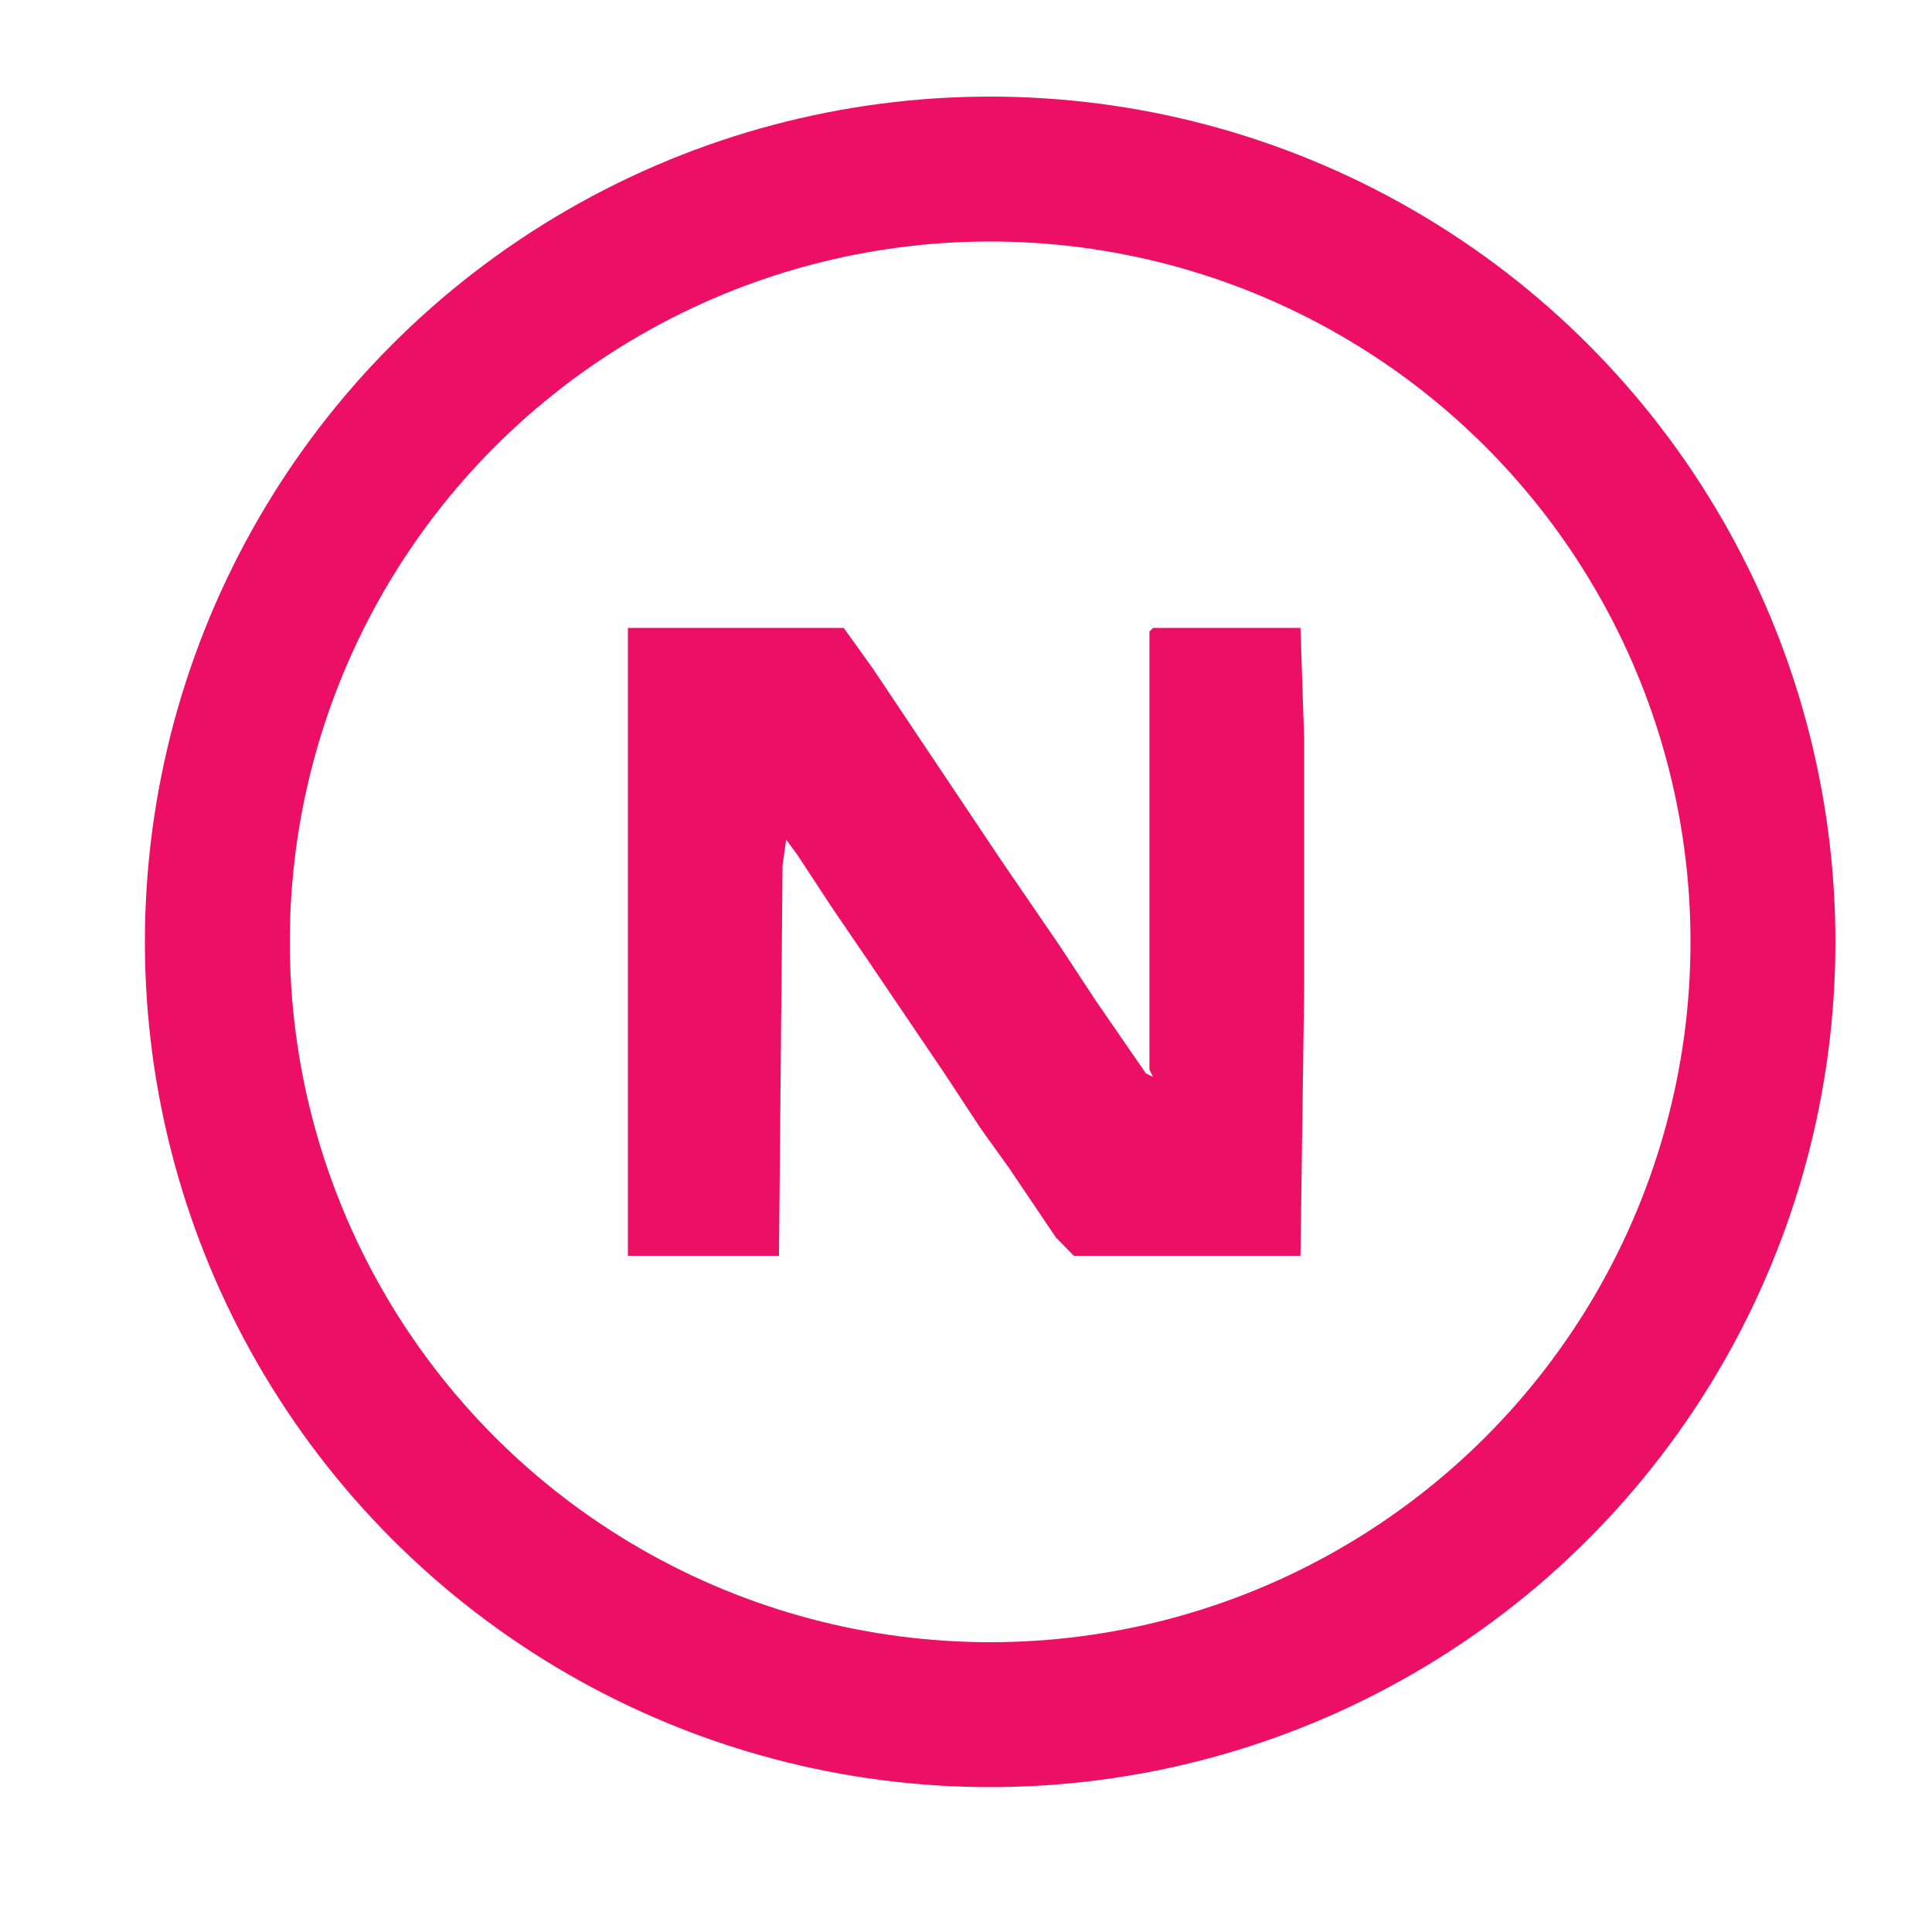 <svg width="40" height="40" viewBox="0 0 40 40" fill="none" xmlns="http://www.w3.org/2000/svg">
<path d="M20.02 19H20.039V19.176L20 19.156L20.02 19Z" fill="#ED0F66"/>
<path d="M20 19L20.039 19.039H20V19Z" fill="#ED0F66"/>
<circle cx="20.5" cy="19.5" r="16" stroke="#ED0F66" stroke-width="3"/>
<path d="M13 13H17.468L18.064 13.831L20.745 17.837L21.936 19.576L22.681 20.709L23.723 22.221L23.872 22.297L23.798 22.145V13.076L23.872 13H26.925L27 15.267V20.558L26.925 26H22.234L21.862 25.622L20.894 24.186L20.298 23.355L19.553 22.221L17.915 19.802L17.245 18.82L16.5 17.686L16.277 17.384L16.202 17.913L16.128 26H13V13Z" fill="#ED0F66"/>
</svg>
